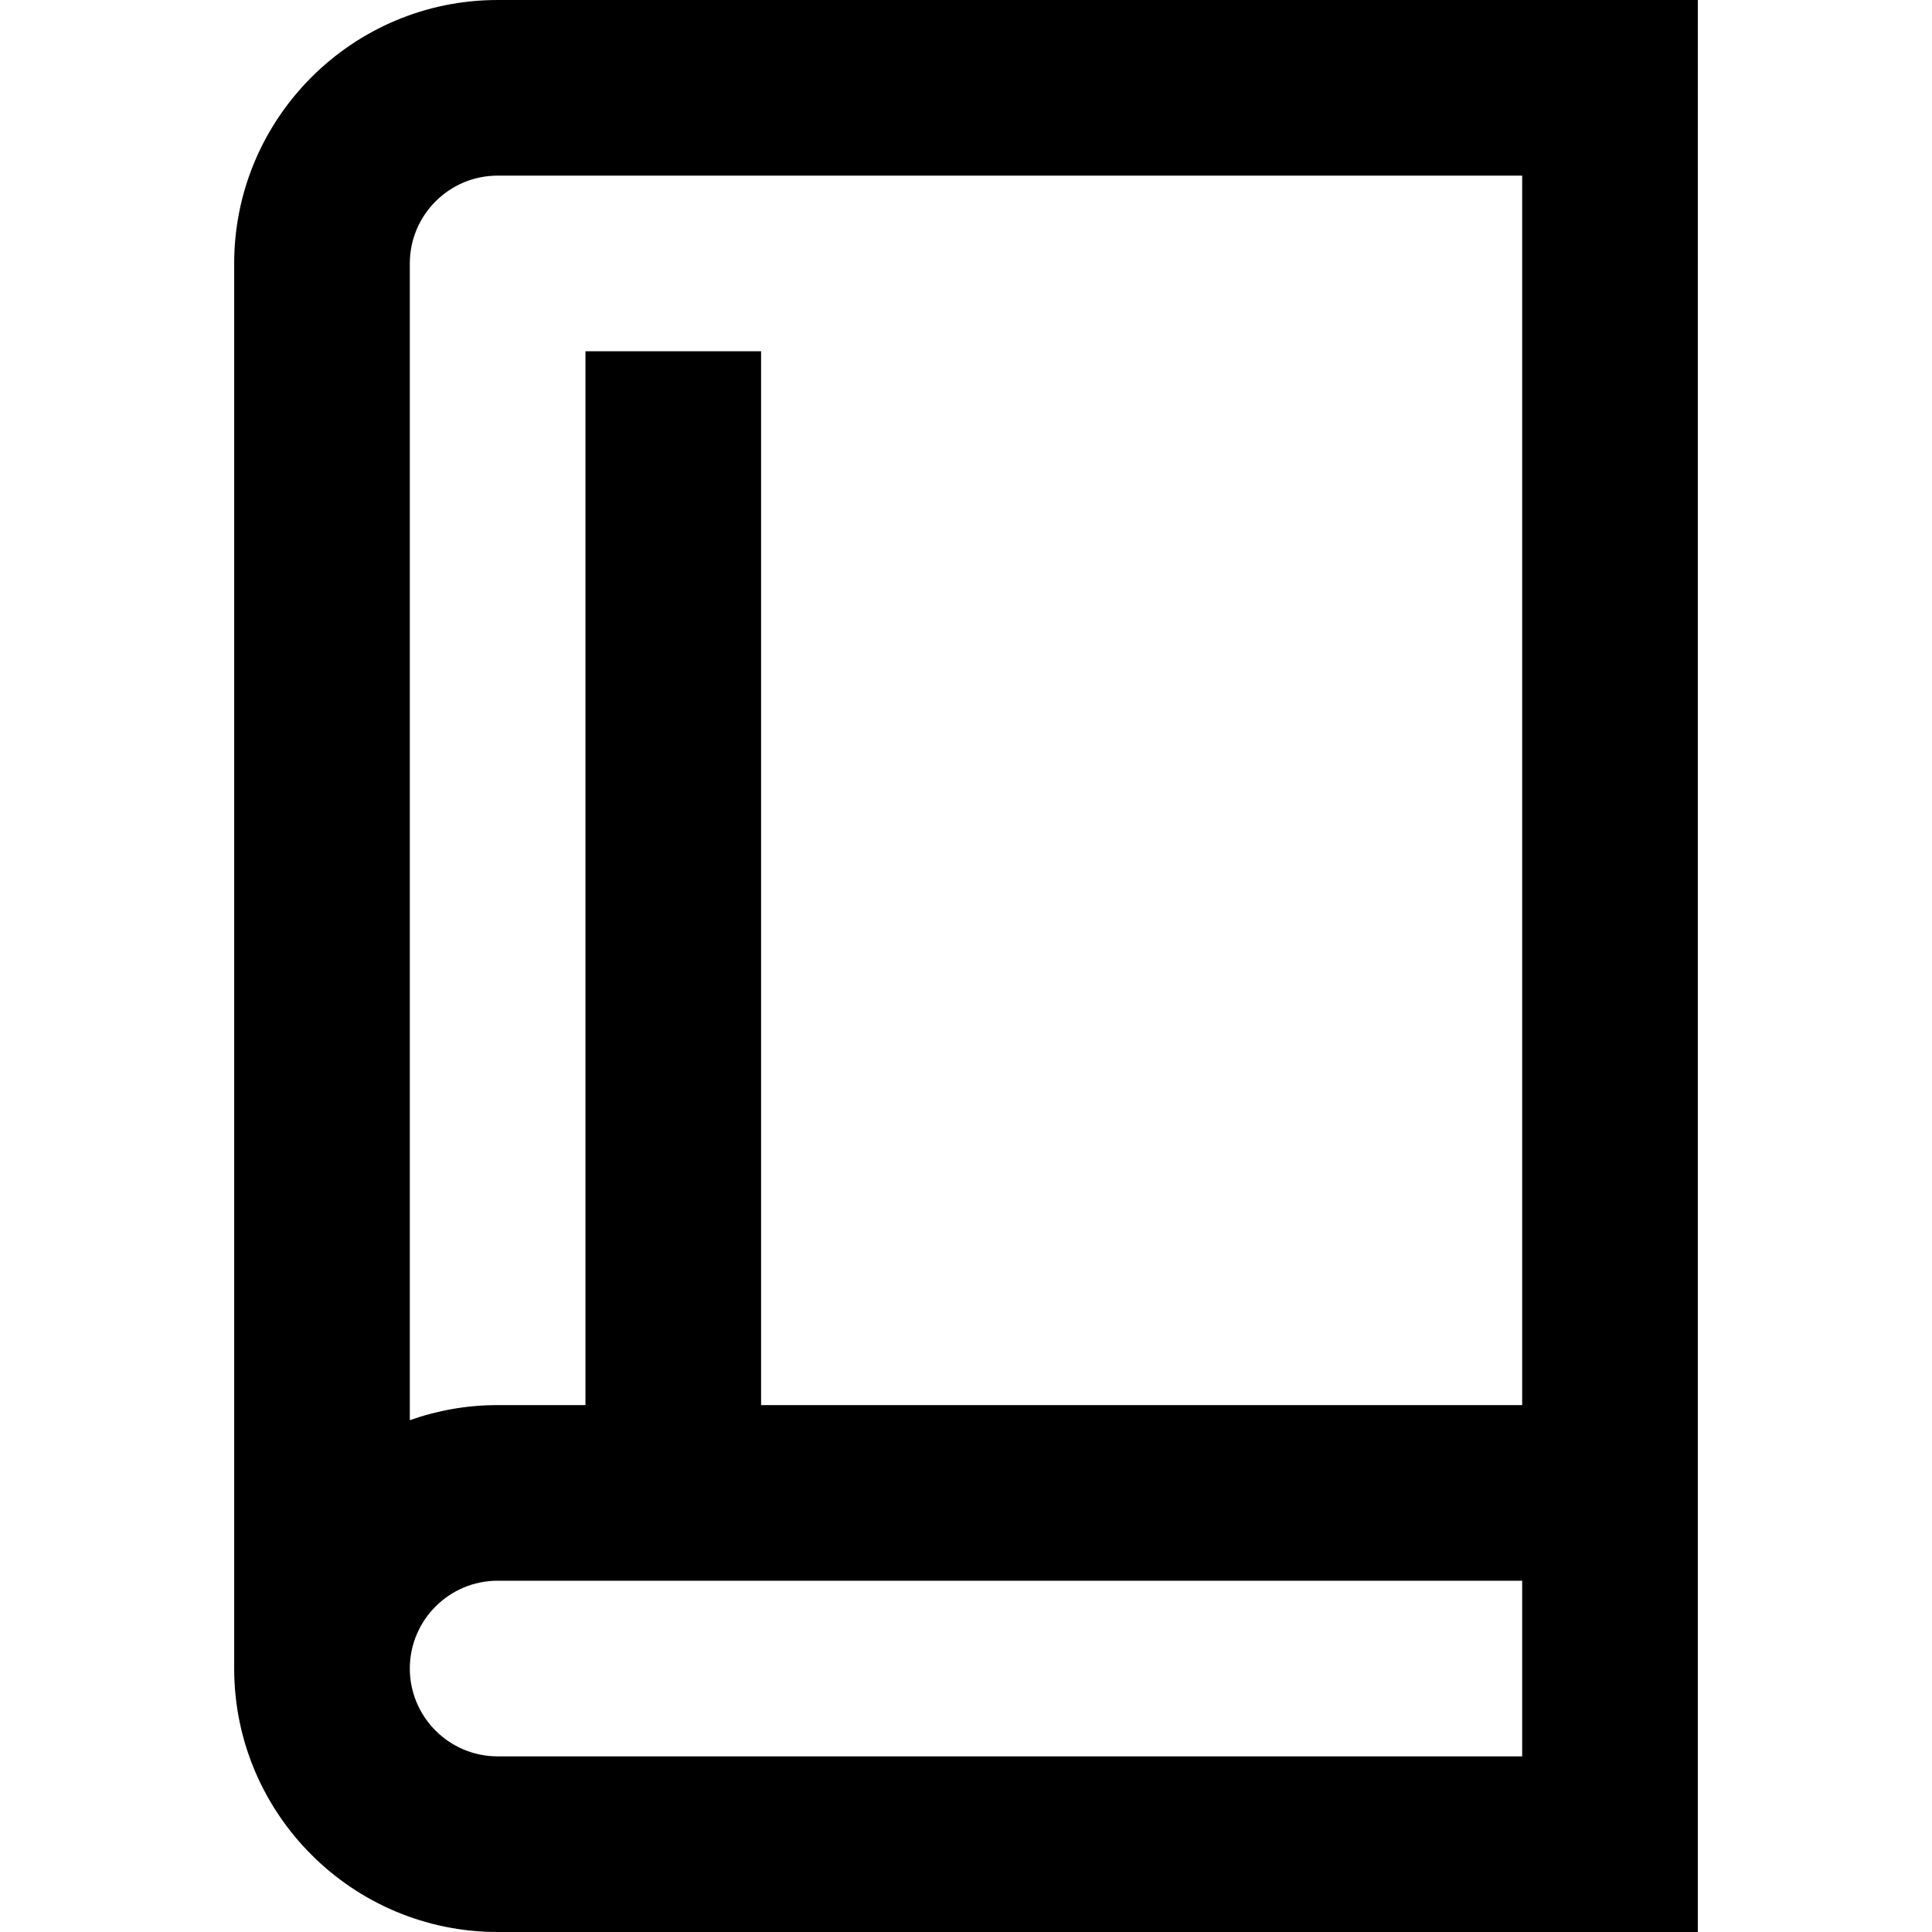 <?xml version="1.0" encoding="iso-8859-1"?>
<!-- Uploaded to: SVG Repo, www.svgrepo.com, Generator: SVG Repo Mixer Tools -->
<svg fill="#000000" height="800px" width="800px" version="1.1" id="Layer_1" xmlns="http://www.w3.org/2000/svg" xmlns:xlink="http://www.w3.org/1999/xlink" 
	 viewBox="0 0 512 512" xml:space="preserve">
<g>
	<g>
		<path d="M131.879,0C93.381,0,62.061,31.32,62.061,69.818v372.364c0,38.498,31.32,69.818,69.818,69.818h318.061V0H131.879z
			 M403.394,465.455H131.879c-12.833,0-23.273-10.44-23.273-23.273s10.44-23.273,23.273-23.273h271.515V465.455z M403.394,372.364
			H201.697V93.091h-46.545v279.273h-23.273c-8.158,0-15.988,1.42-23.273,4.003V69.818c0-12.833,10.44-23.273,23.273-23.273h271.515
			V372.364z"/>
	</g>
</g>
</svg>